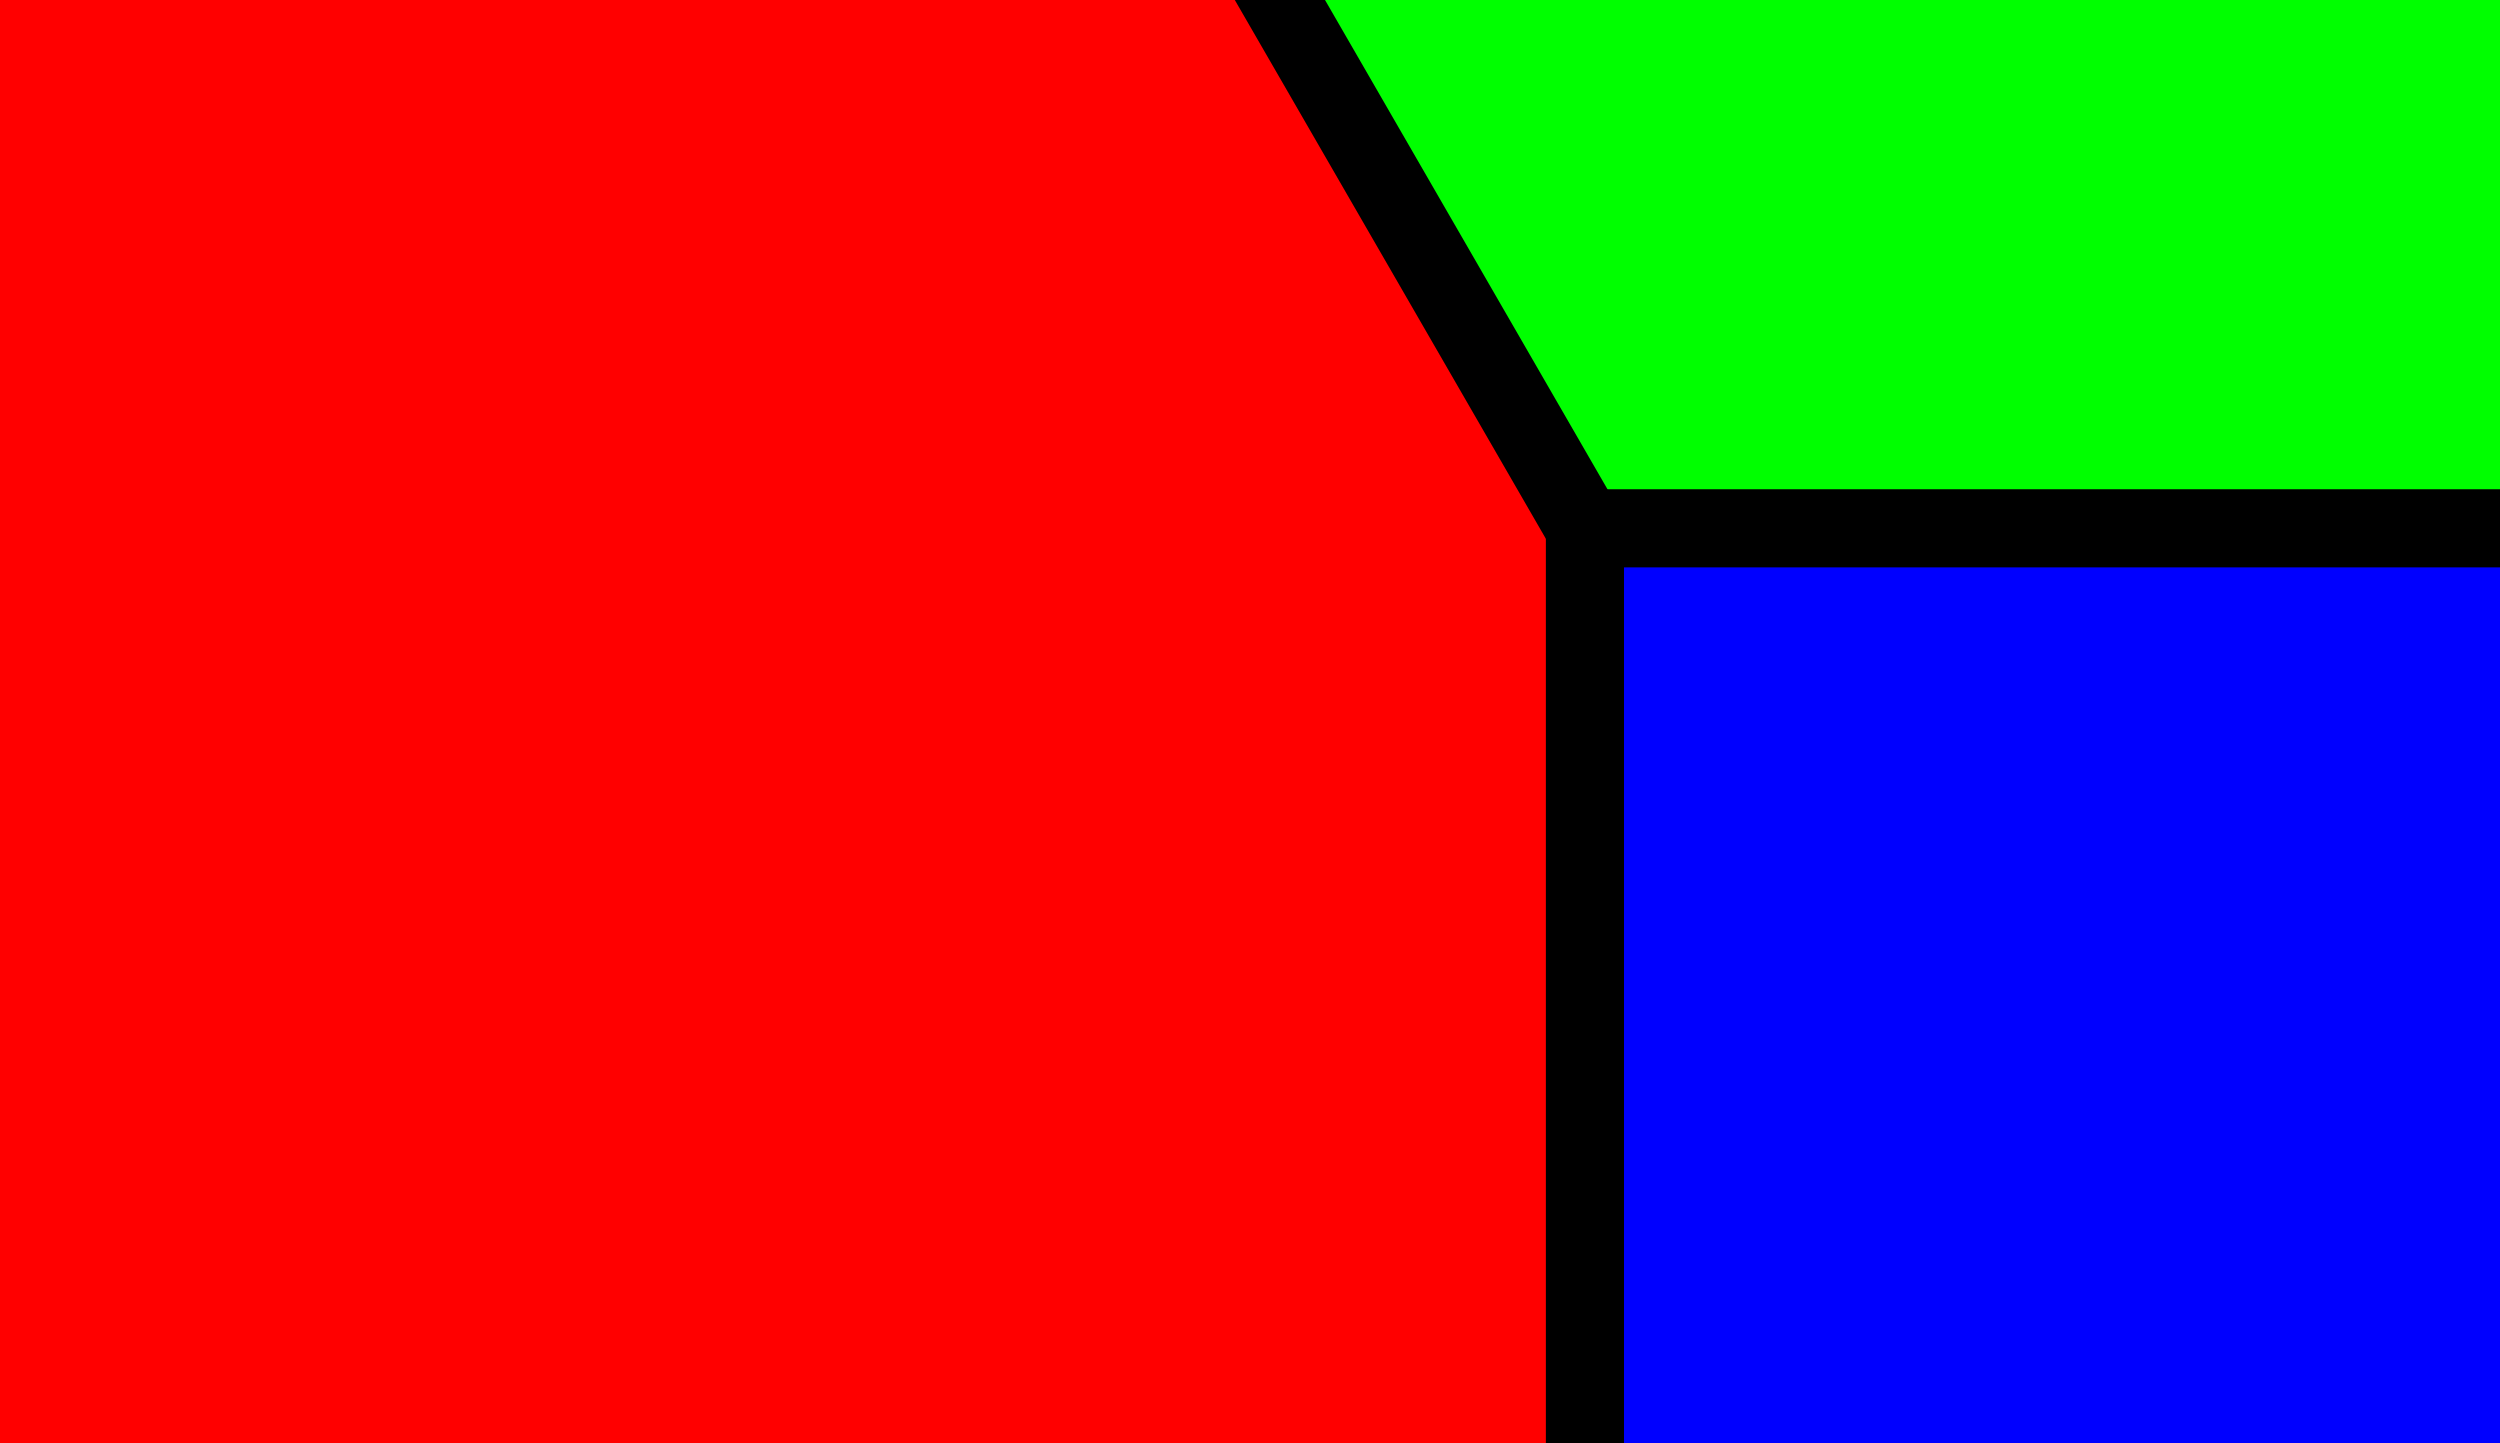 <?xml version="1.0" encoding="UTF-8" standalone="no"?>
<!DOCTYPE svg PUBLIC "-//W3C//DTD SVG 1.1//EN" "http://www.w3.org/Graphics/SVG/1.1/DTD/svg11.dtd">
<svg width="256" height="147.802" viewBox="0 0 256 147.802" xmlns="http://www.w3.org/2000/svg" xmlns:xlink="http://www.w3.org/1999/xlink">
<rect width="256" height="147.802" fill="red"/>
<polygon fill="#0F0" stroke="#000" stroke-width="8" points="0,-227.008 512,659.802 512,0"/>
<rect fill="#00F" stroke="#000" stroke-width="8" x="162.297" y="54.099" width="256" height="256"/>
</svg>